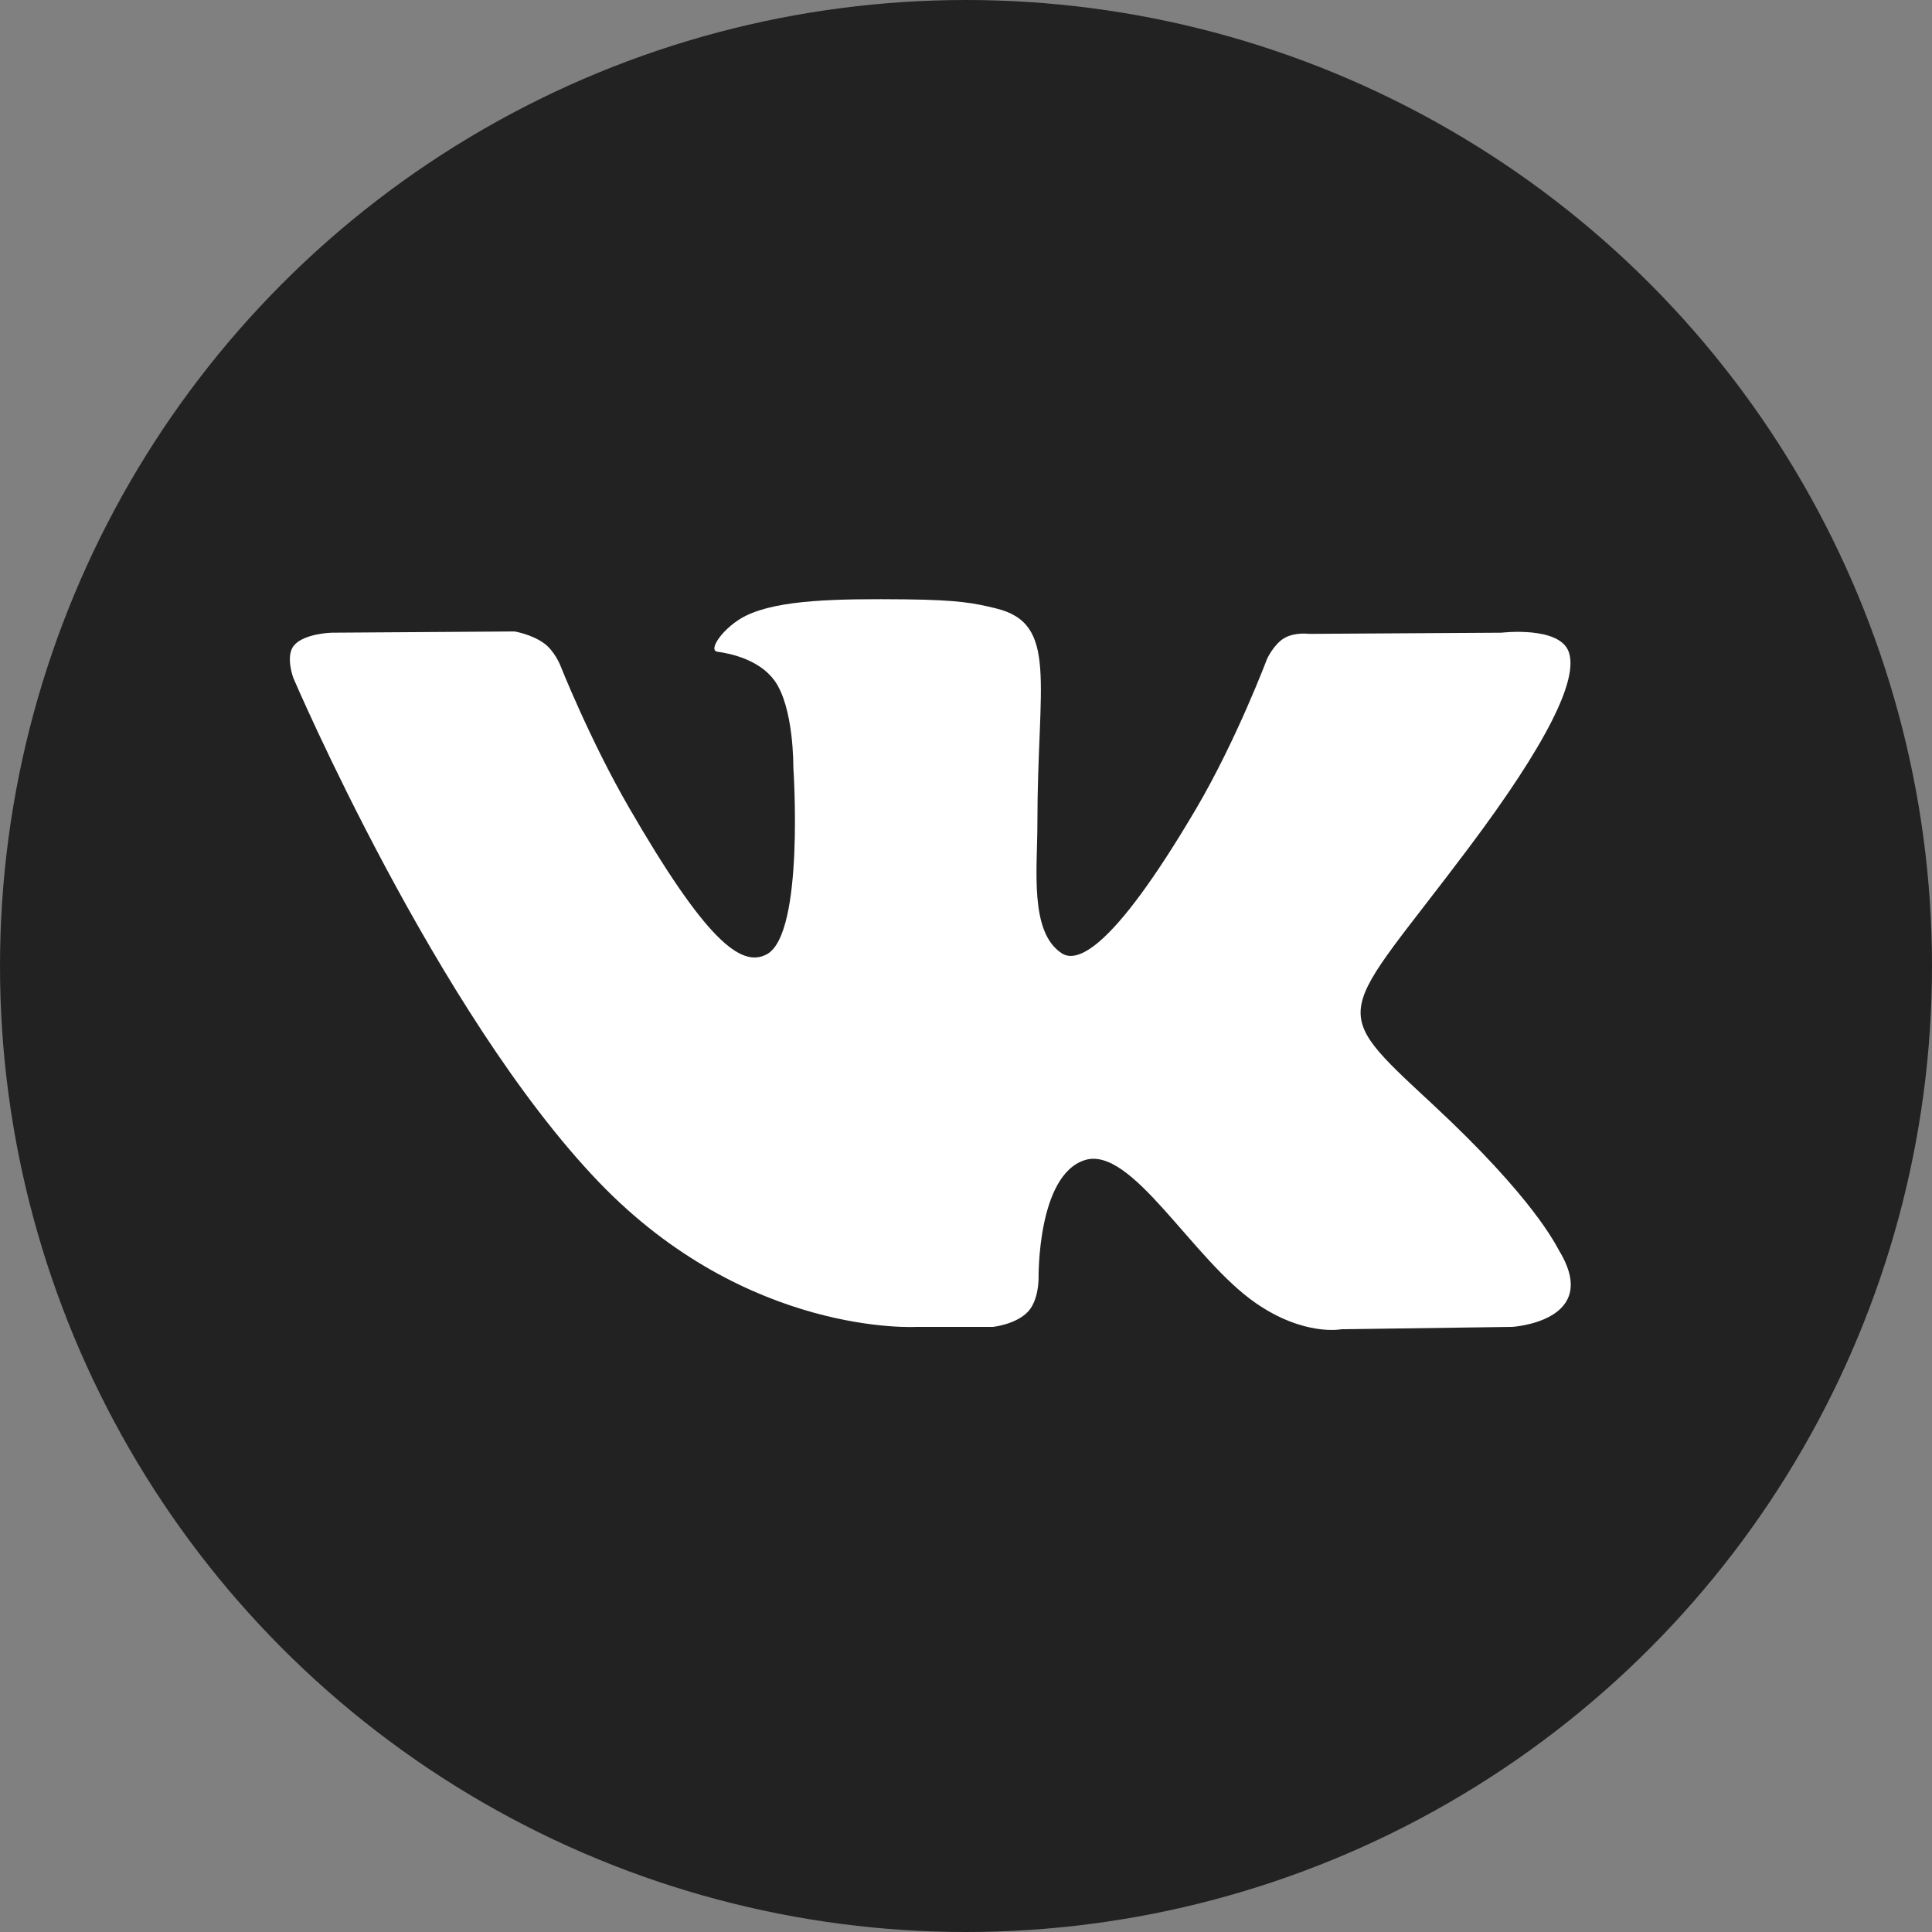 <?xml version="1.0" encoding="UTF-8"?> <svg xmlns="http://www.w3.org/2000/svg" width="44" height="44" viewBox="0 0 44 44" fill="none"><rect x="0" y="0" width="44" height="44" fill="#808080" stroke="none"/> <g clip-path="url(#clip0_678_289)"> <circle cx="22" cy="22" r="22" fill="#222223"></circle> <path fill-rule="evenodd" clip-rule="evenodd" d="M20.874 30.219H22.618C22.618 30.219 23.144 30.161 23.413 29.871C23.661 29.605 23.653 29.105 23.653 29.105C23.653 29.105 23.619 26.765 24.705 26.421C25.775 26.081 27.15 28.682 28.607 29.682C29.708 30.439 30.545 30.273 30.545 30.273L34.441 30.219C34.441 30.219 36.479 30.093 35.513 28.491C35.434 28.36 34.95 27.305 32.616 25.139C30.173 22.872 30.5 23.239 33.443 19.317C35.235 16.929 35.951 15.471 35.727 14.846C35.514 14.251 34.196 14.409 34.196 14.409L29.81 14.436C29.81 14.436 29.484 14.391 29.243 14.536C29.008 14.677 28.856 15.006 28.856 15.006C28.856 15.006 28.162 16.854 27.236 18.426C25.283 21.742 24.502 21.918 24.183 21.712C23.44 21.232 23.626 19.784 23.626 18.755C23.626 15.541 24.113 14.201 22.676 13.854C22.2 13.739 21.848 13.663 20.629 13.65C19.064 13.634 17.739 13.655 16.989 14.022C16.49 14.267 16.105 14.811 16.34 14.843C16.63 14.881 17.286 15.02 17.634 15.493C18.084 16.105 18.068 17.478 18.068 17.478C18.068 17.478 18.327 21.262 17.465 21.732C16.874 22.054 16.063 21.396 14.322 18.387C13.43 16.846 12.756 15.142 12.756 15.142C12.756 15.142 12.626 14.823 12.394 14.653C12.113 14.447 11.721 14.381 11.721 14.381L7.552 14.409C7.552 14.409 6.927 14.426 6.697 14.698C6.492 14.94 6.681 15.441 6.681 15.441C6.681 15.441 9.944 23.075 13.639 26.922C17.027 30.45 20.874 30.219 20.874 30.219Z" fill="white"></path> </g> <defs> <clipPath id="clip0_678_289"> <rect width="44" height="44" fill="white"></rect> </clipPath> </defs> </svg> 